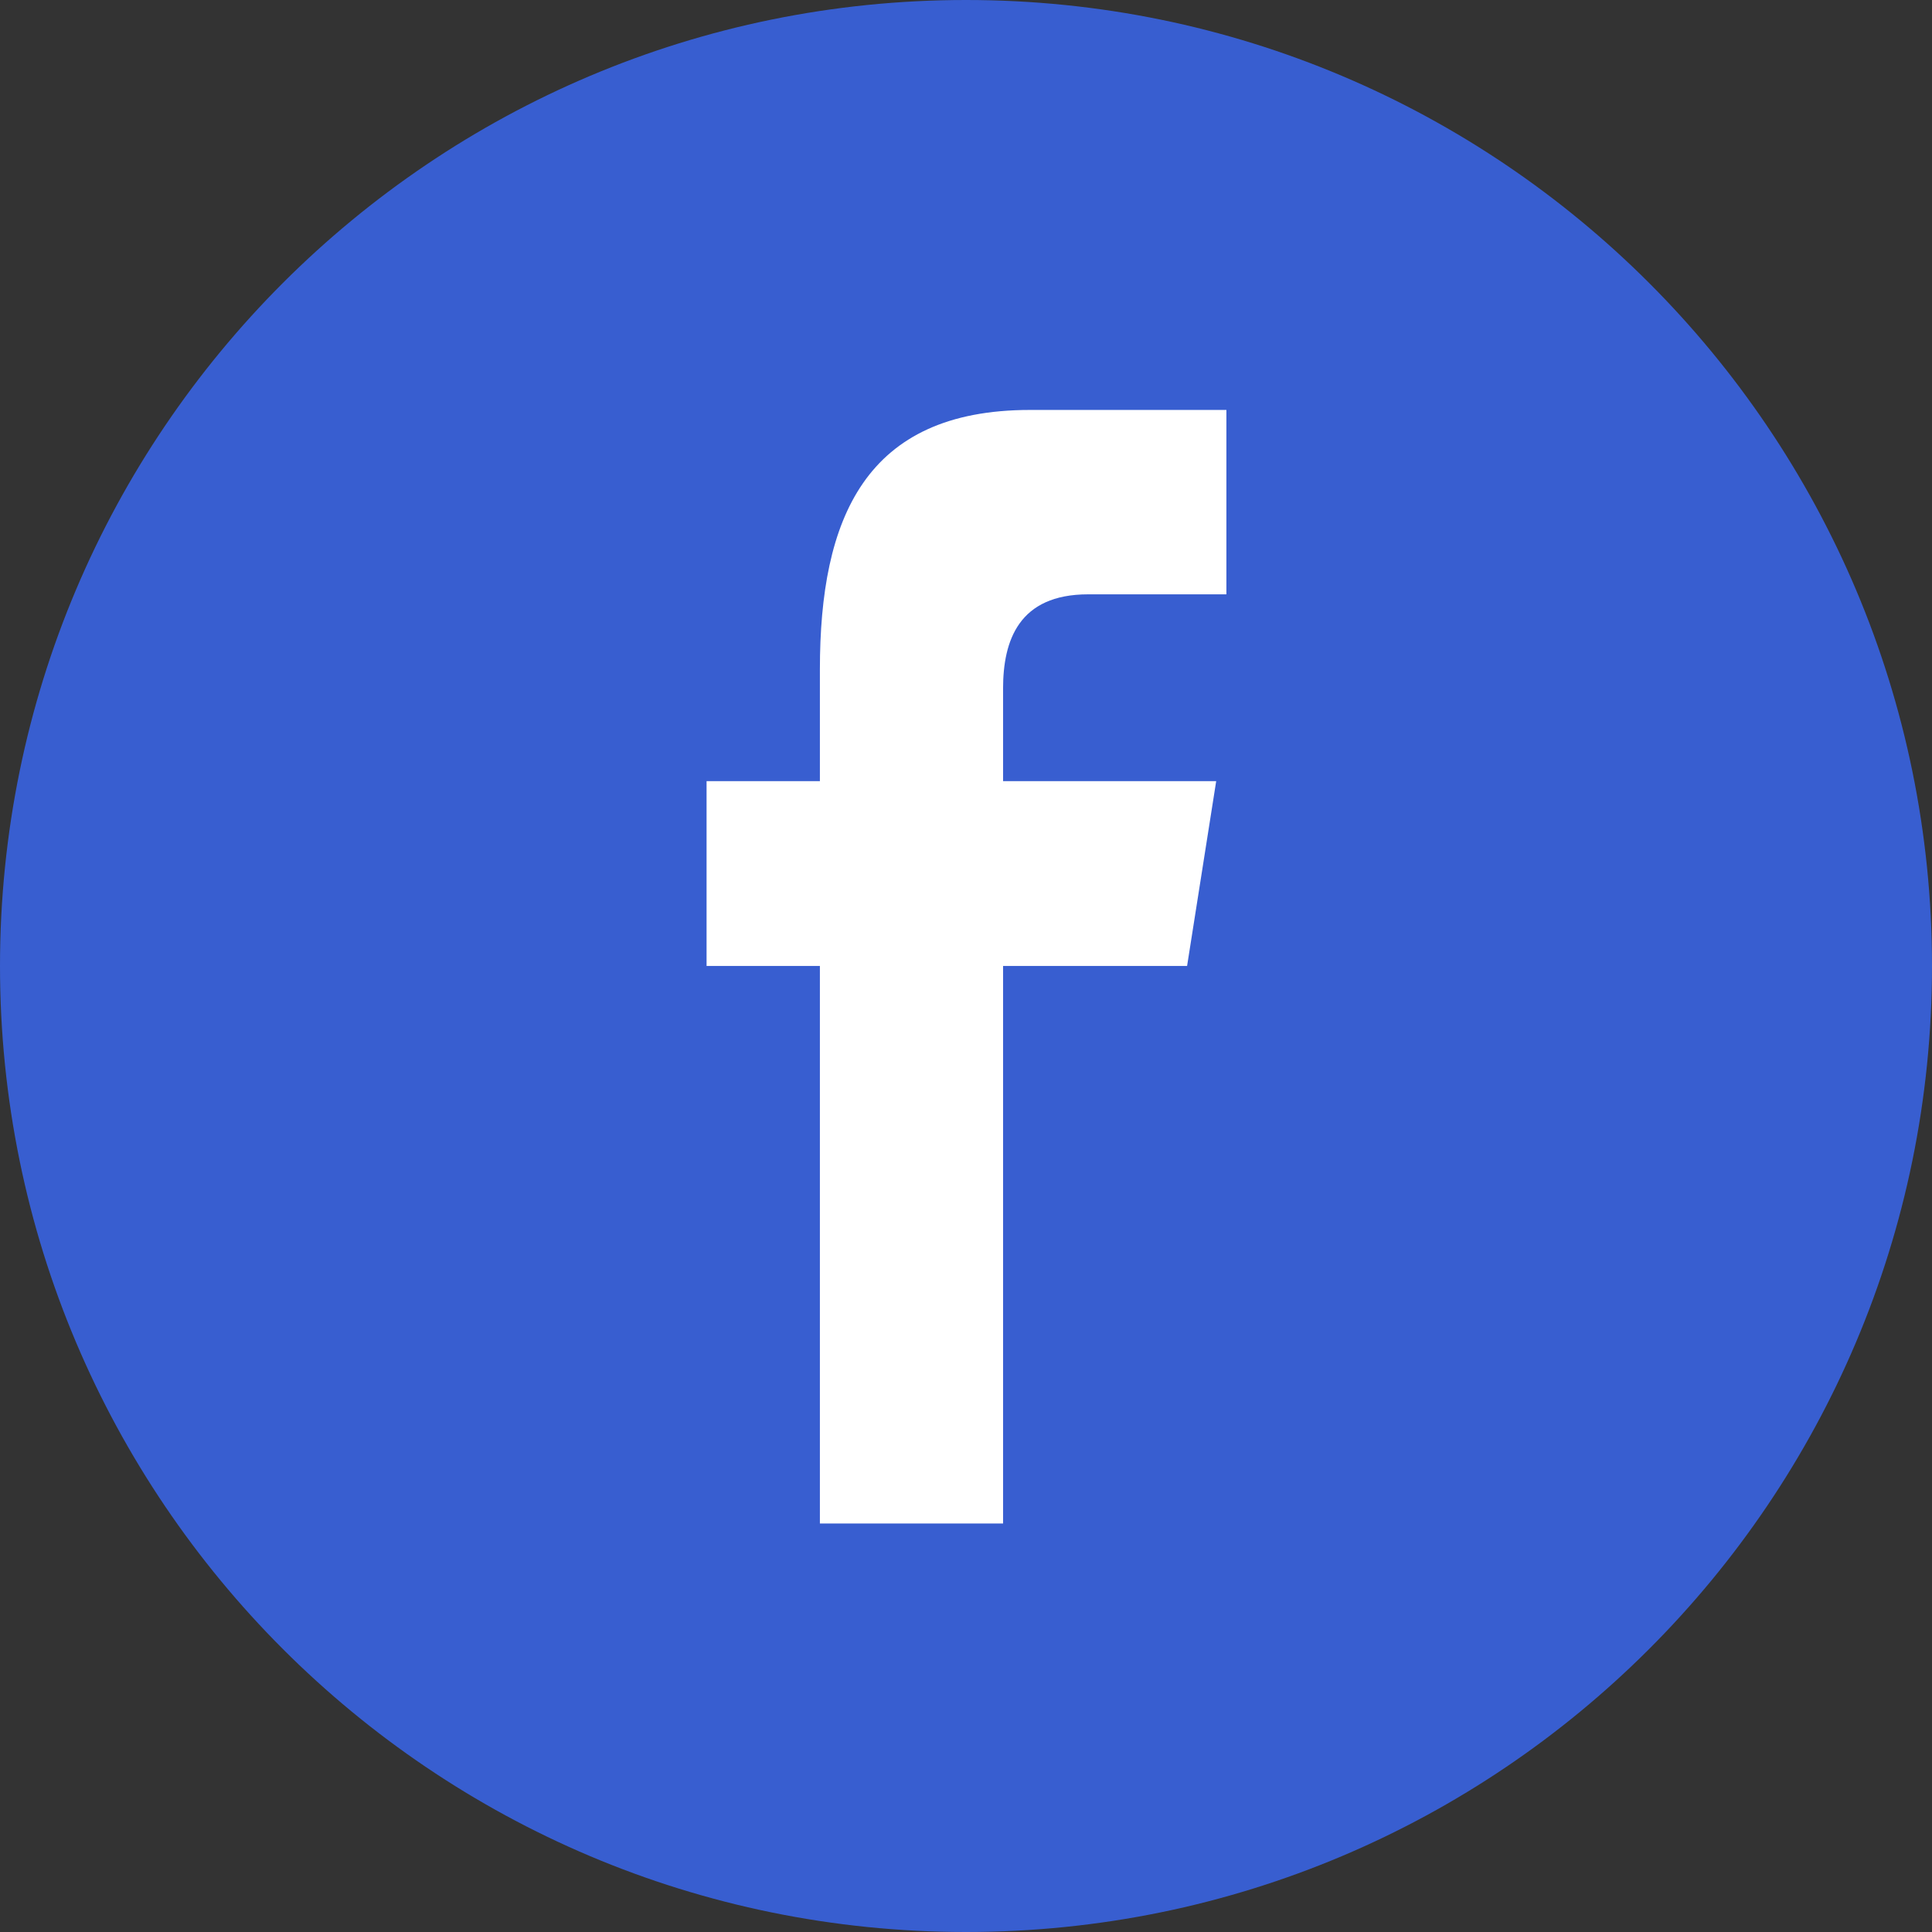 <svg width="32" height="32" viewBox="0 0 32 32" fill="none" xmlns="http://www.w3.org/2000/svg">
<rect x="0" y="0" width="32" height="32" fill="#333333" stroke="none"/>
<path fill-rule="evenodd" clip-rule="evenodd" d="M16 32C24.837 32 32 24.837 32 16C32 7.163 24.837 0 16 0C7.163 0 0 7.163 0 16C0 24.837 7.163 32 16 32Z" fill="#385ED0"/>
<path fill-rule="evenodd" clip-rule="evenodd" d="M13.58 25.234V15.999H11.703V12.938H13.58V11.087C13.58 8.59 14.326 6.79 17.06 6.79H20.313V9.844H18.023C16.876 9.844 16.614 10.607 16.614 11.405V12.938H20.144L19.662 15.999H16.614V25.234H13.58Z" fill="white"/>
</svg>

